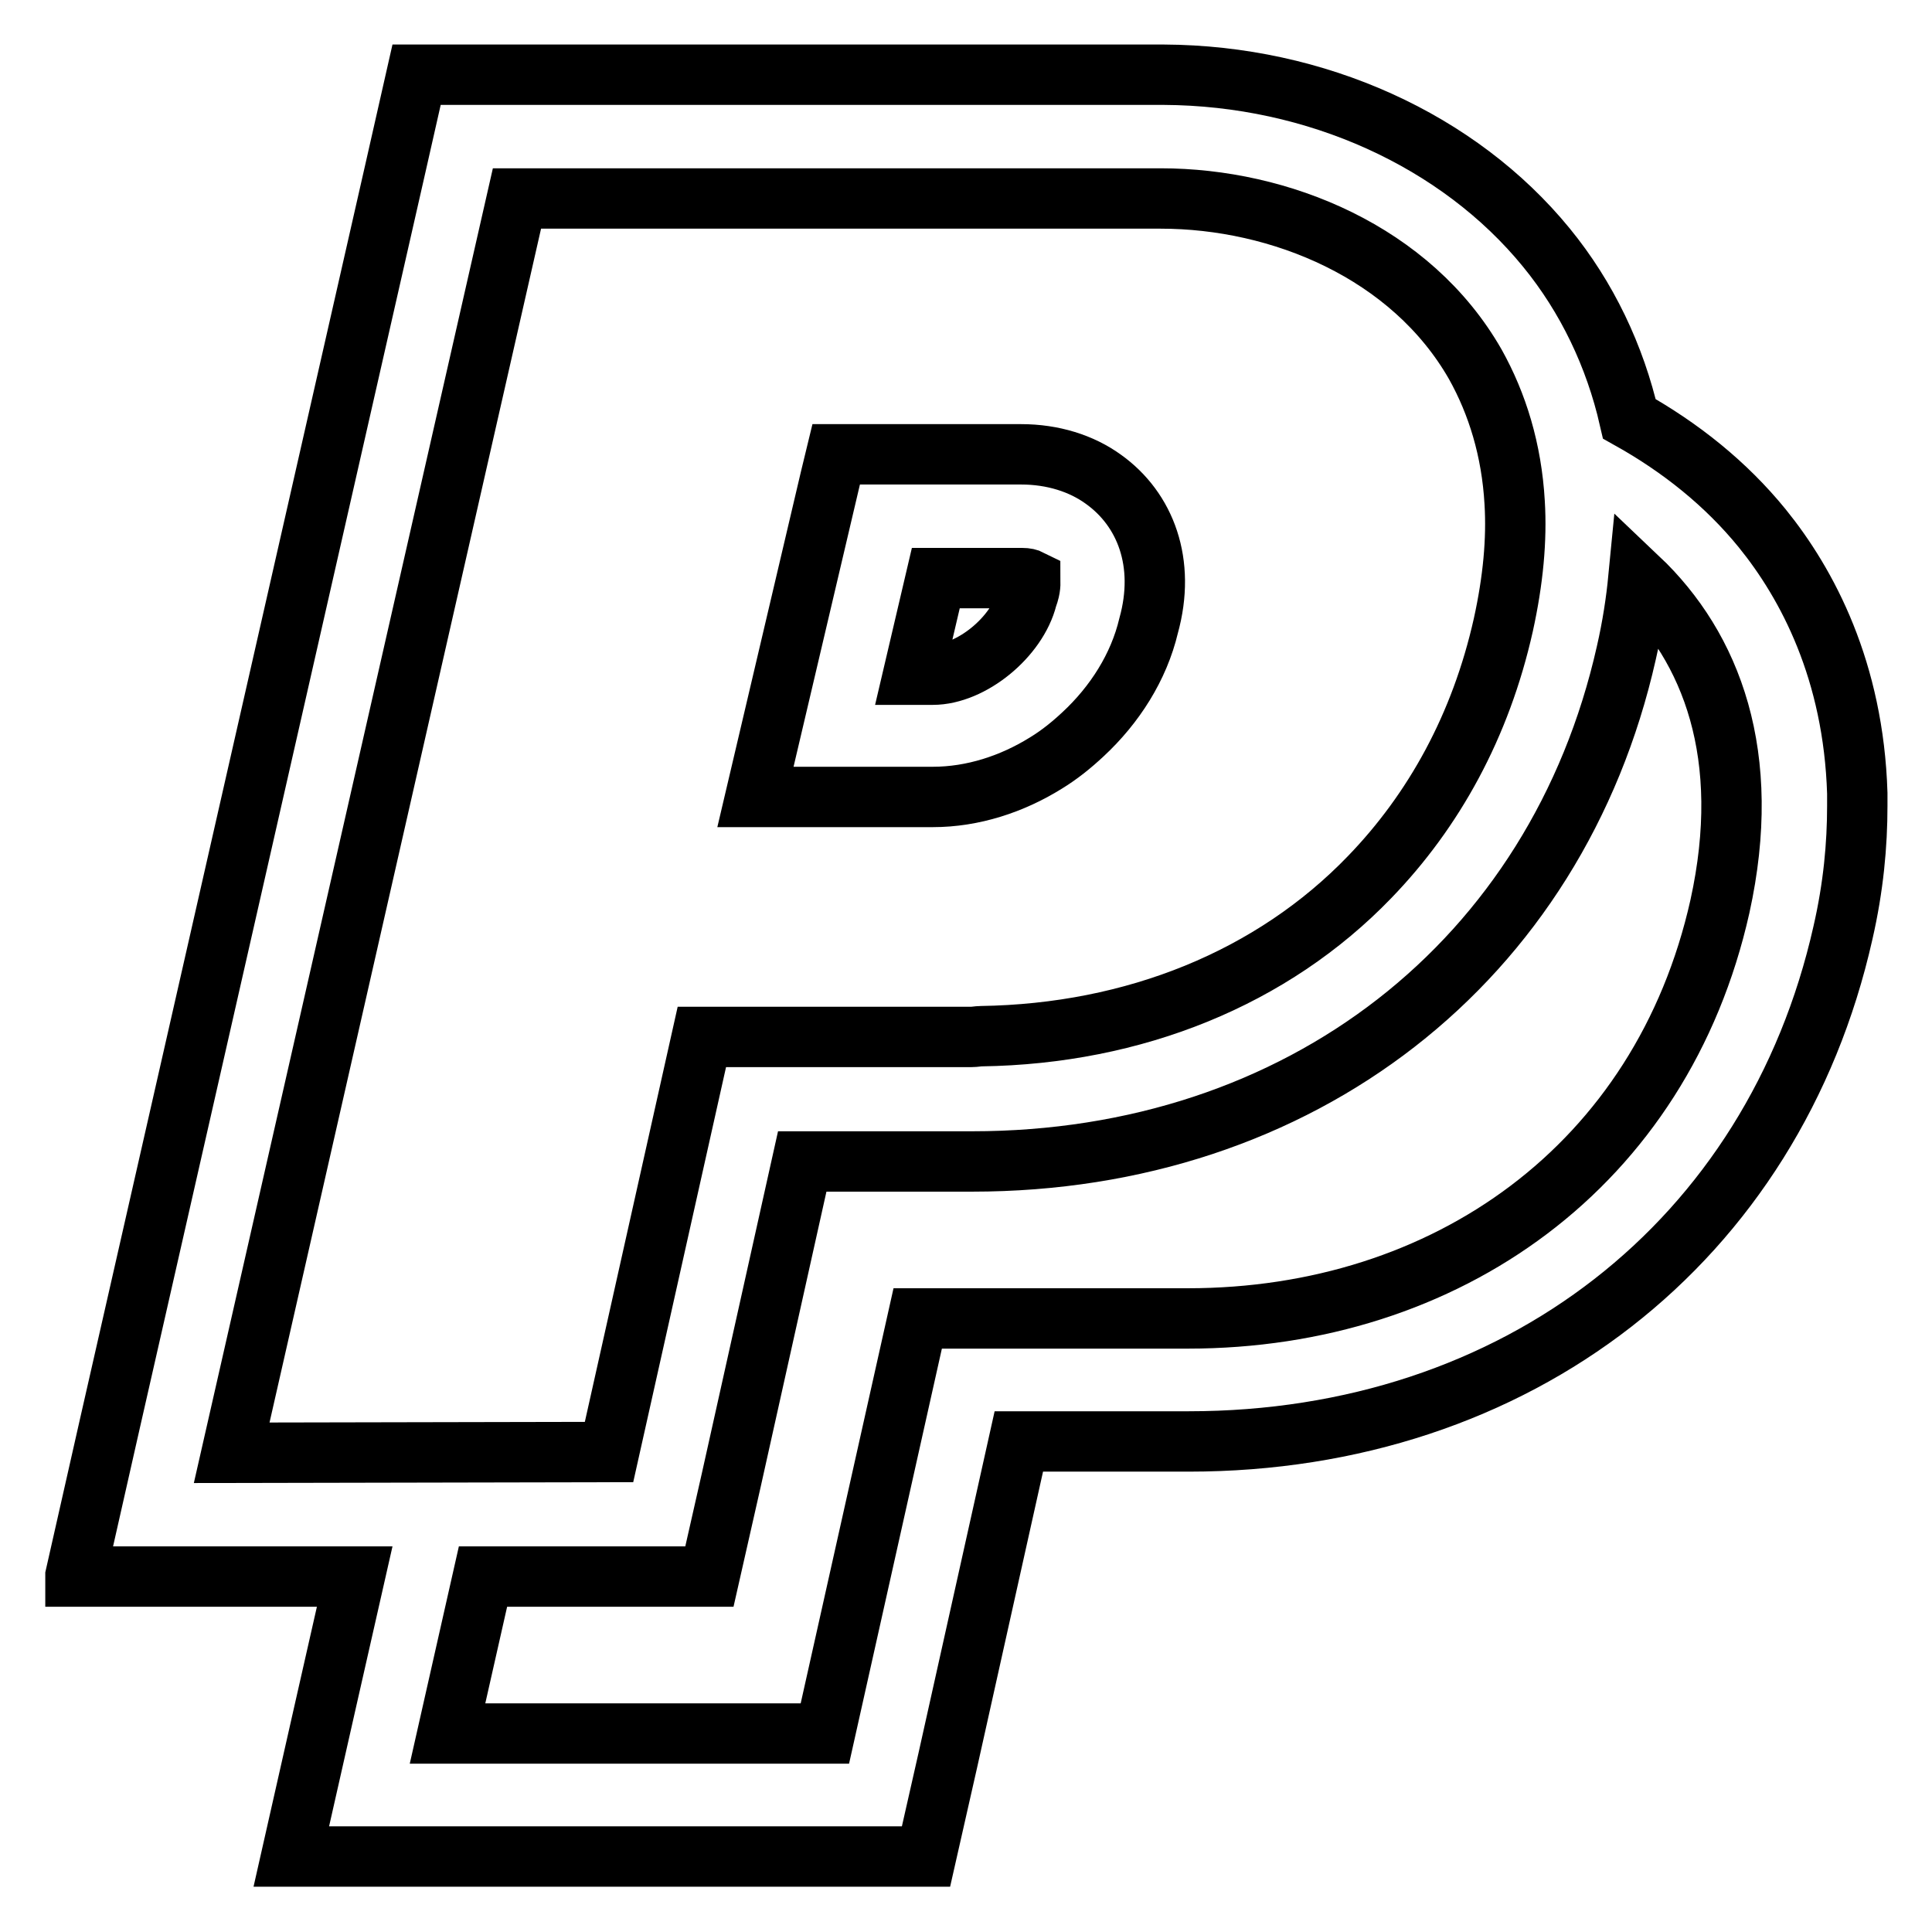 <?xml version="1.0" encoding="utf-8"?>
<!-- Svg Vector Icons : http://www.onlinewebfonts.com/icon -->
<!DOCTYPE svg PUBLIC "-//W3C//DTD SVG 1.1//EN" "http://www.w3.org/Graphics/SVG/1.1/DTD/svg11.dtd">
<svg version="1.1" xmlns="http://www.w3.org/2000/svg" xmlns:xlink="http://www.w3.org/1999/xlink" x="0px" y="0px" viewBox="0 0 256 256" enable-background="new 0 0 256 256" xml:space="preserve">
<g> <path stroke-width="8" fill-opacity="0" stroke="#000000"  d="M138.6,101.1c1.8-1.1,3.4-2.4,4.9-3.8c4.2-3.9,7.4-8.9,8.7-14.4c2.3-8.3-0.4-15.4-6-19.4 c-2.9-2.1-6.7-3.3-10.9-3.3h-24.5l-0.8,3.3l-9.9,42.1h23.5C128.9,105.6,134.1,103.9,138.6,101.1L138.6,101.1z M124,76.6h11.4 c0.6,0,0.9,0.1,1.1,0.2c0,0.2,0.1,0.8-0.2,1.8l-0.1,0.3l-0.1,0.3c-1.3,5.2-7.4,10.2-12.5,10.2H121L124,76.6z M233.5,70 c-4.8-5.9-10.8-10.7-17.6-14.5c-1.9-8.3-5.6-16.1-11-22.7c-11.6-14.2-30.5-22.8-50.7-22.9h-99l-2.9,12.8L14.5,188.9L10,208.8v0.1 h37l-3.9,17.2L38.6,246h84.1l2.9-12.8l9.4-42.2h22.5c43.5,0,77.5-26.5,86.7-67.4c1.4-6.1,1.9-11.7,1.9-16.8v-1.7 C245.6,88.9,239.5,77.4,233.5,70z M30.7,192.5L68.5,26.3h85.3c15.8,0,33.2,7.1,41.7,22c2.9,5.2,4.8,11.3,5.2,18.3 c0.3,4.9-0.2,10.3-1.5,16.2c-3,13.4-9.2,24.6-17.7,33.4c-12.9,13.4-31.2,20.8-51.5,21.1c-0.4,0-0.8,0.1-1.3,0.1H93l-12.3,55 L30.7,192.5L30.7,192.5z M227.9,120.1c-7.7,34.4-36.3,54.6-70.5,54.6h-35.8l-12.3,55H59.3l4.7-20.8h30l2.9-12.8l9.4-42.2h22.5 c43.5,0,77.5-26.5,86.7-67.4c0.8-3.5,1.3-6.8,1.6-9.9C226.8,85.8,232.3,100.1,227.9,120.1L227.9,120.1z"/></g>
</svg>